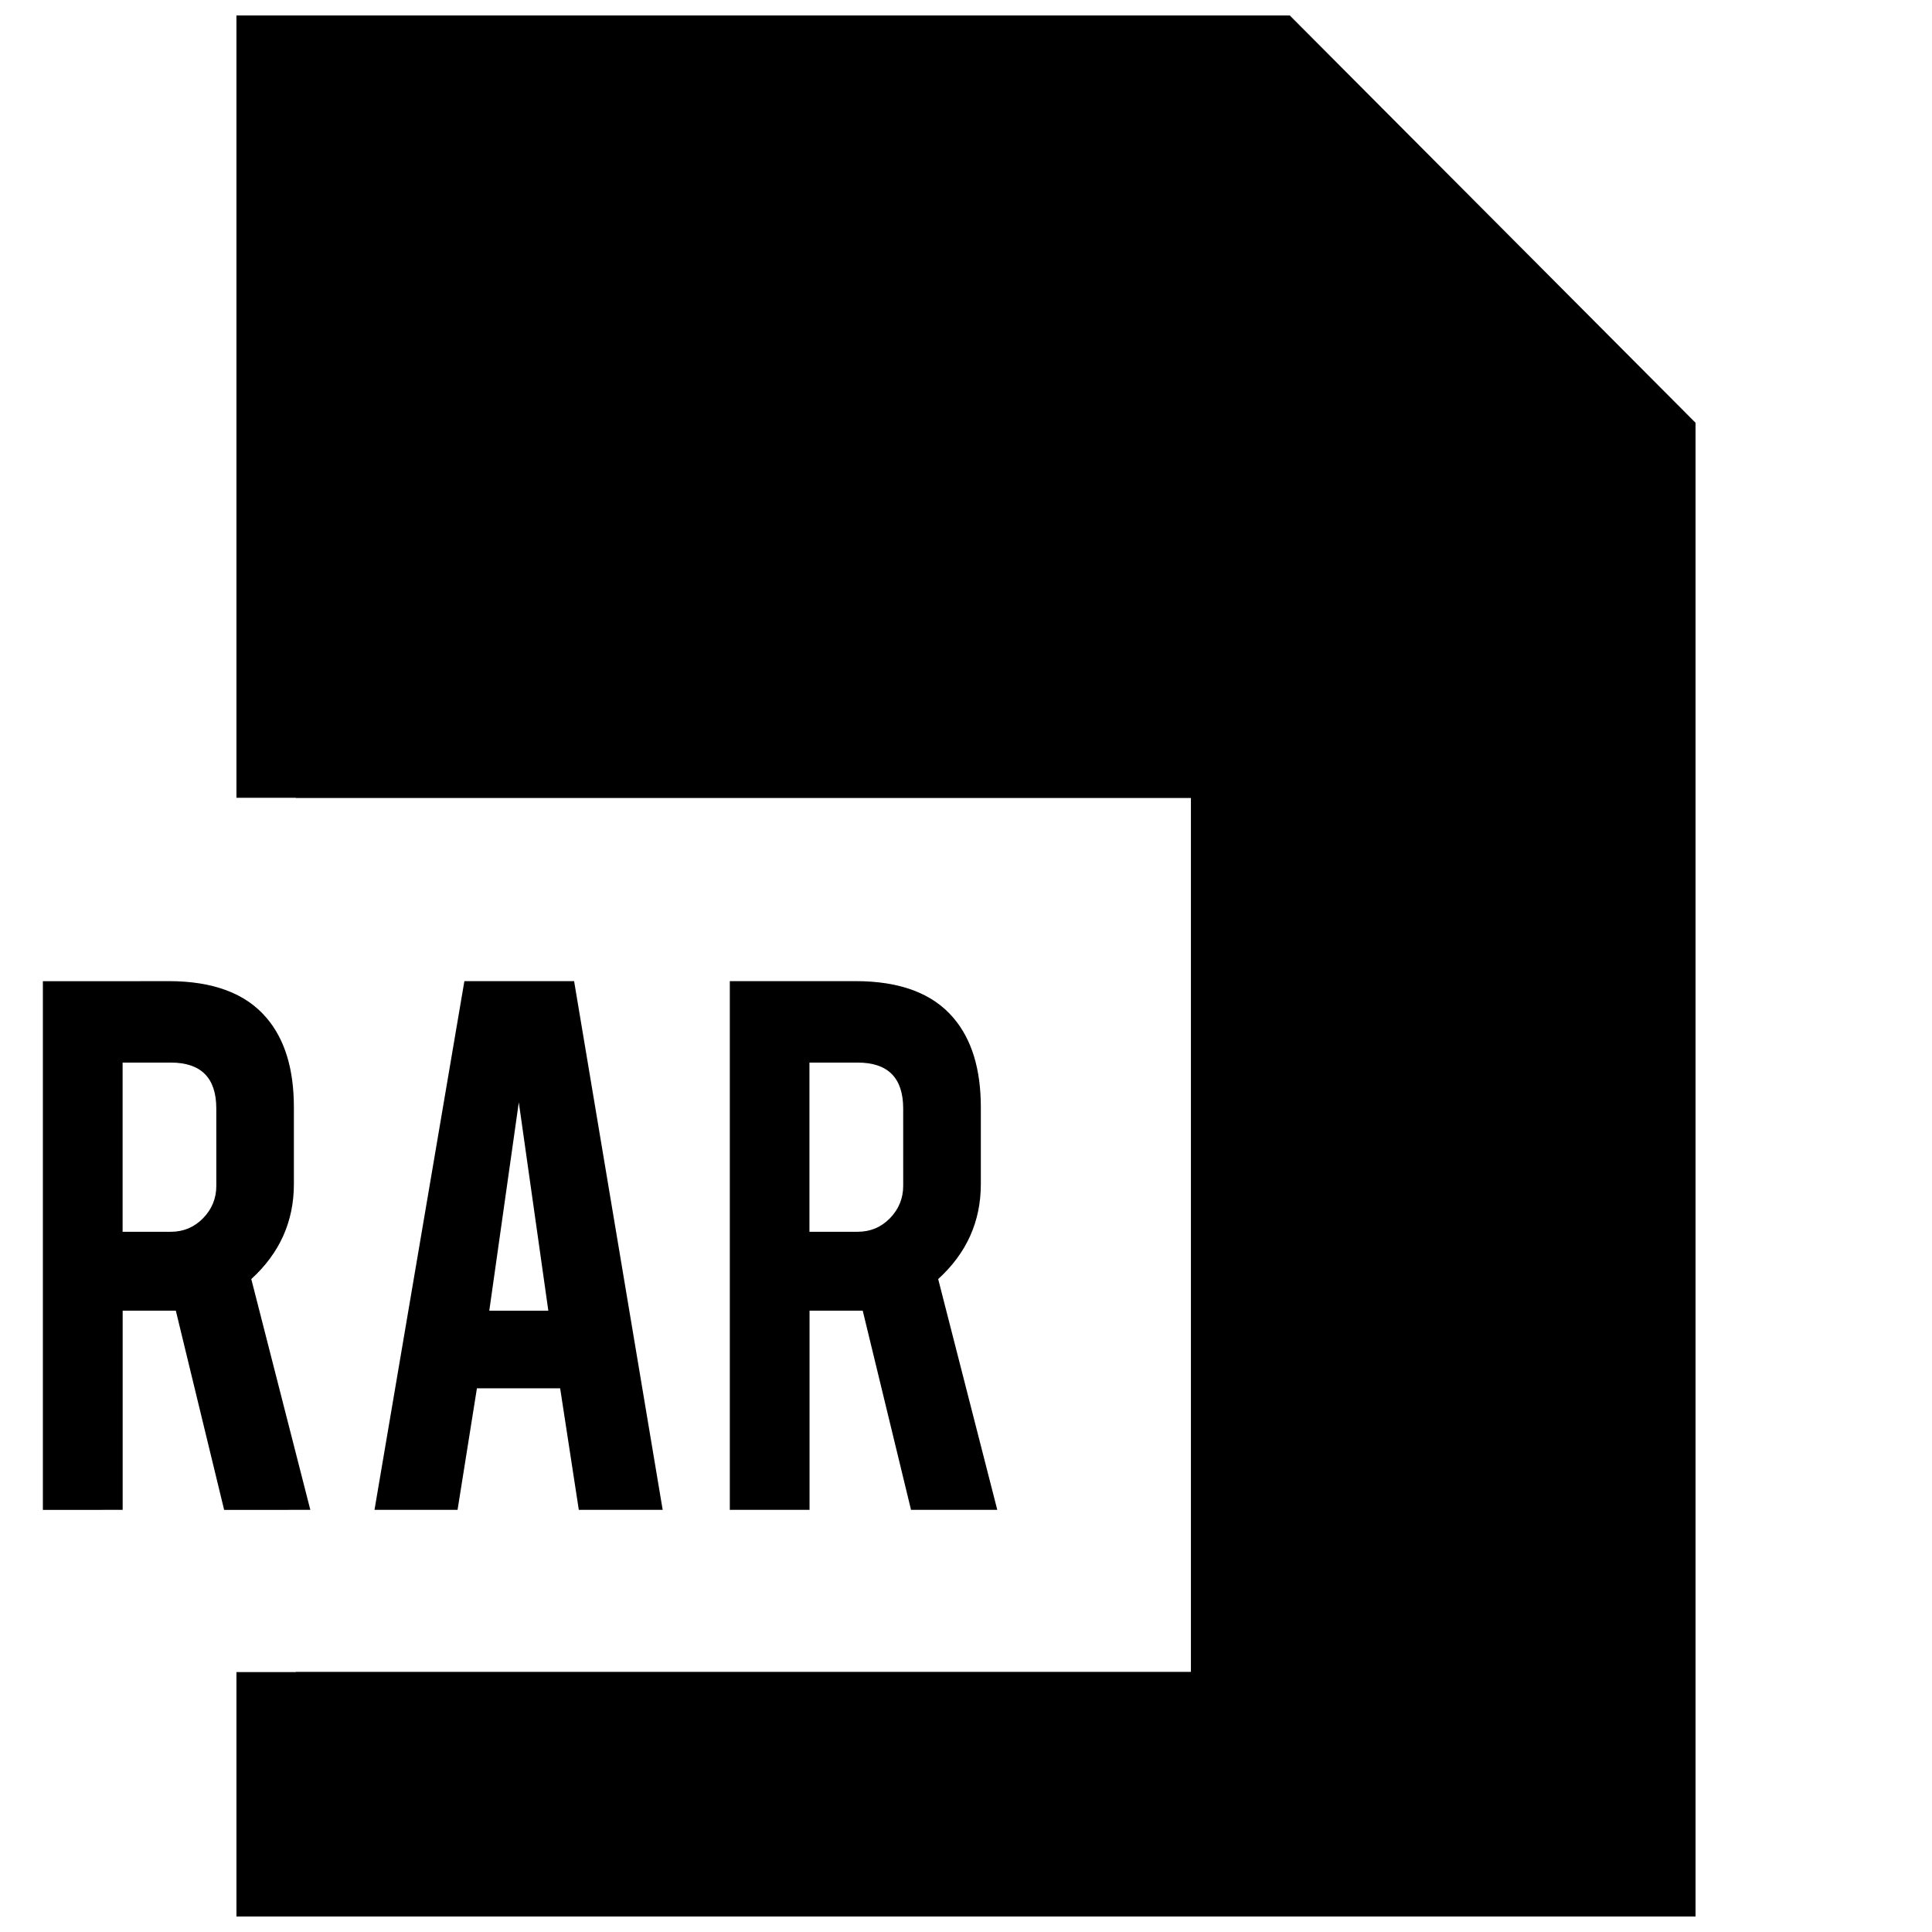 <?xml version="1.0" encoding="UTF-8"?>
<!-- Uploaded to: SVG Repo, www.svgrepo.com, Generator: SVG Repo Mixer Tools -->
<svg width="800px" height="800px" version="1.1" viewBox="144 144 512 512" xmlns="http://www.w3.org/2000/svg">
 <defs>
  <clipPath id="a">
   <path d="m206 148.09h388v503.81h-388z"/>
  </clipPath>
 </defs>
 <path d="m188.68 404.01c11.777 0 20.438 3.242 25.945 9.73 4.848 5.668 7.258 13.555 7.258 23.711v20.34c0 9.918-3.762 18.309-11.289 25.176l15.648 61.164-22.844 0.004-12.801-52.789h-1.906l-12.184-0.004v52.789l-21.145 0.004v-140.11l33.316-0.004zm12.641 33.773c0-8.141-4.031-12.188-12.074-12.188h-12.754v44.84h12.754c3.352 0 6.203-1.18 8.551-3.574 2.348-2.394 3.527-5.258 3.527-8.613z"/>
 <path d="m270.39 511.91-5.133 32.211-22.012 0.004 23.82-140.11h29.078l23.473 140.11h-22.227l-4.945-32.211zm11.098-75.789-7.824 55.23 15.648-0.004z"/>
 <path d="m370.73 404.01c11.777 0 20.422 3.242 25.93 9.73 4.848 5.668 7.273 13.555 7.273 23.711v20.34c0 9.918-3.762 18.309-11.305 25.176l15.664 61.164h-22.859l-12.801-52.789h-1.906-12.188v52.789h-21.129v-140.11h33.32zm12.625 33.773c0-8.141-4.031-12.188-12.09-12.188h-12.754v44.84h12.754c3.371 0 6.219-1.18 8.566-3.574 2.332-2.394 3.527-5.258 3.527-8.613z"/>
 <g clip-path="url(#a)">
  <path d="m485.8 148.09h-279.14v207.33h15.746v0.062h237.2v231.58h-237.2v0.062h-15.746v64.77h386.68v-395.85z"/>
 </g>
</svg>